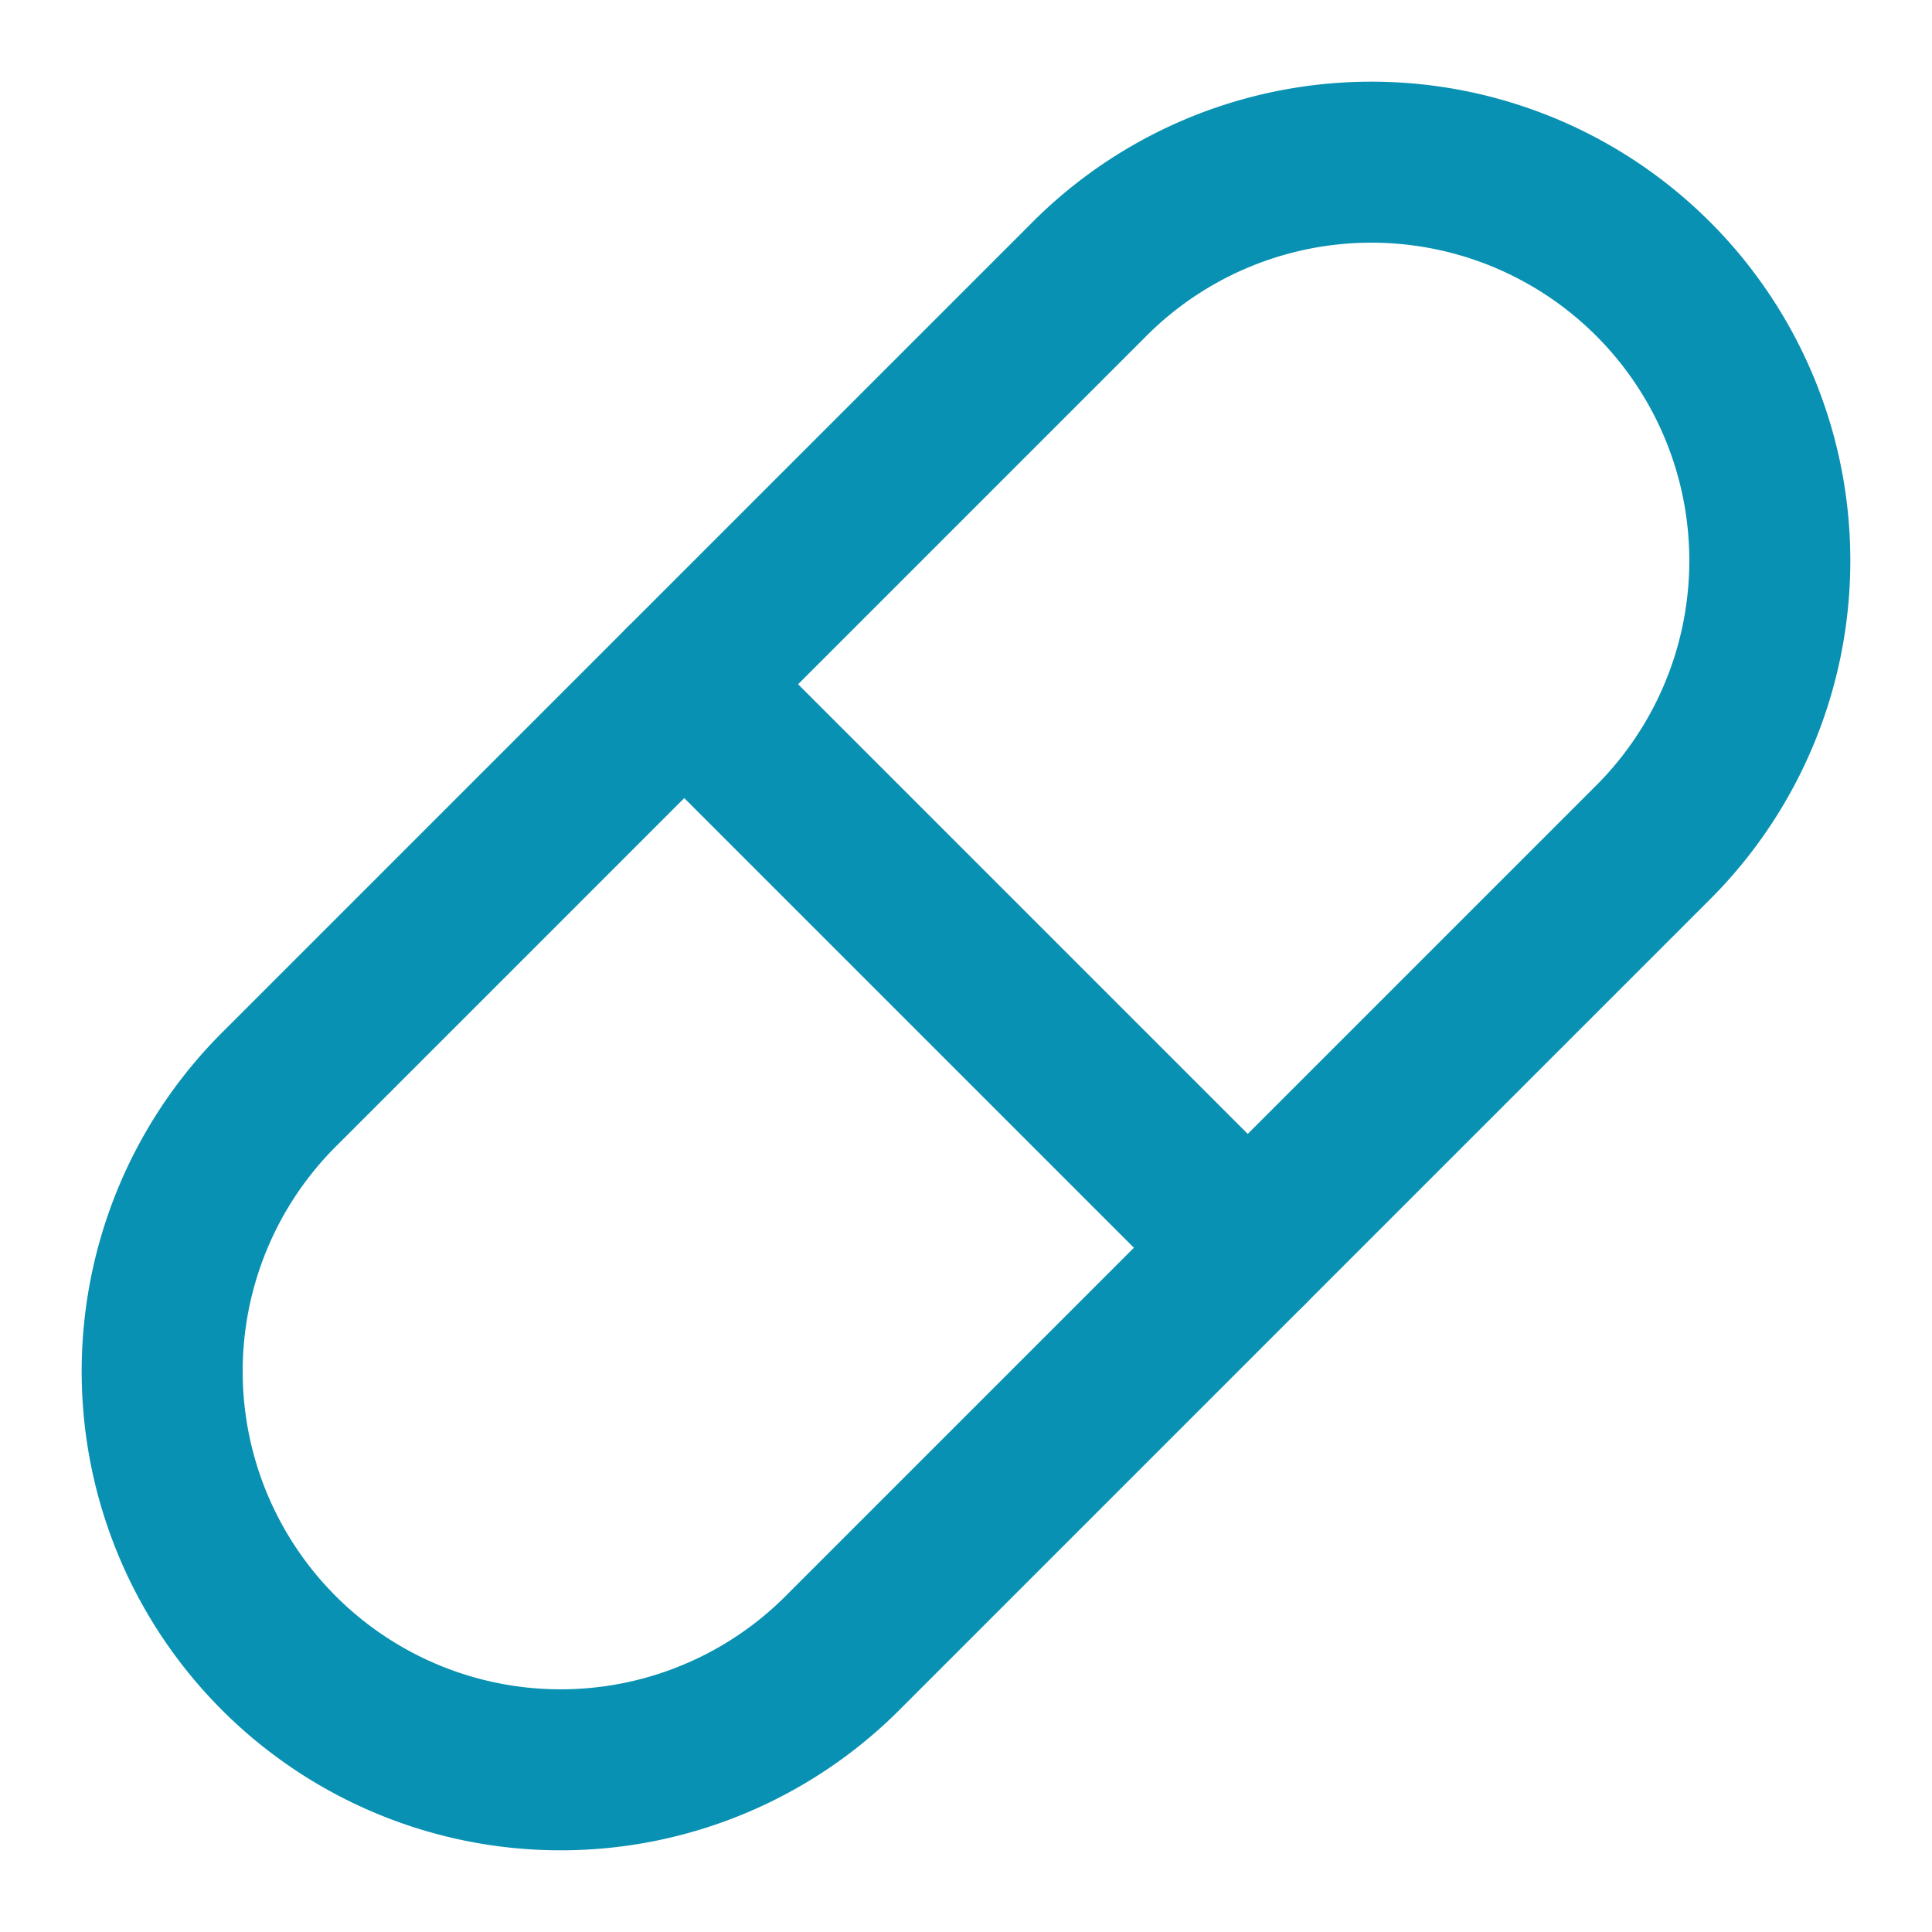 <svg xmlns="http://www.w3.org/2000/svg" width="24" height="24" viewBox="0 0 24 24" fill="none" stroke="#0891B2" stroke-width="2" stroke-linecap="round" stroke-linejoin="round" class="lucide lucide-pill"><path d="m10.5 20.5 10-10a4.95 4.95 0 1 0-7-7l-10 10a4.95 4.95 0 1 0 7 7Z"></path><path d="m8.5 8.5 7 7"></path></svg>
